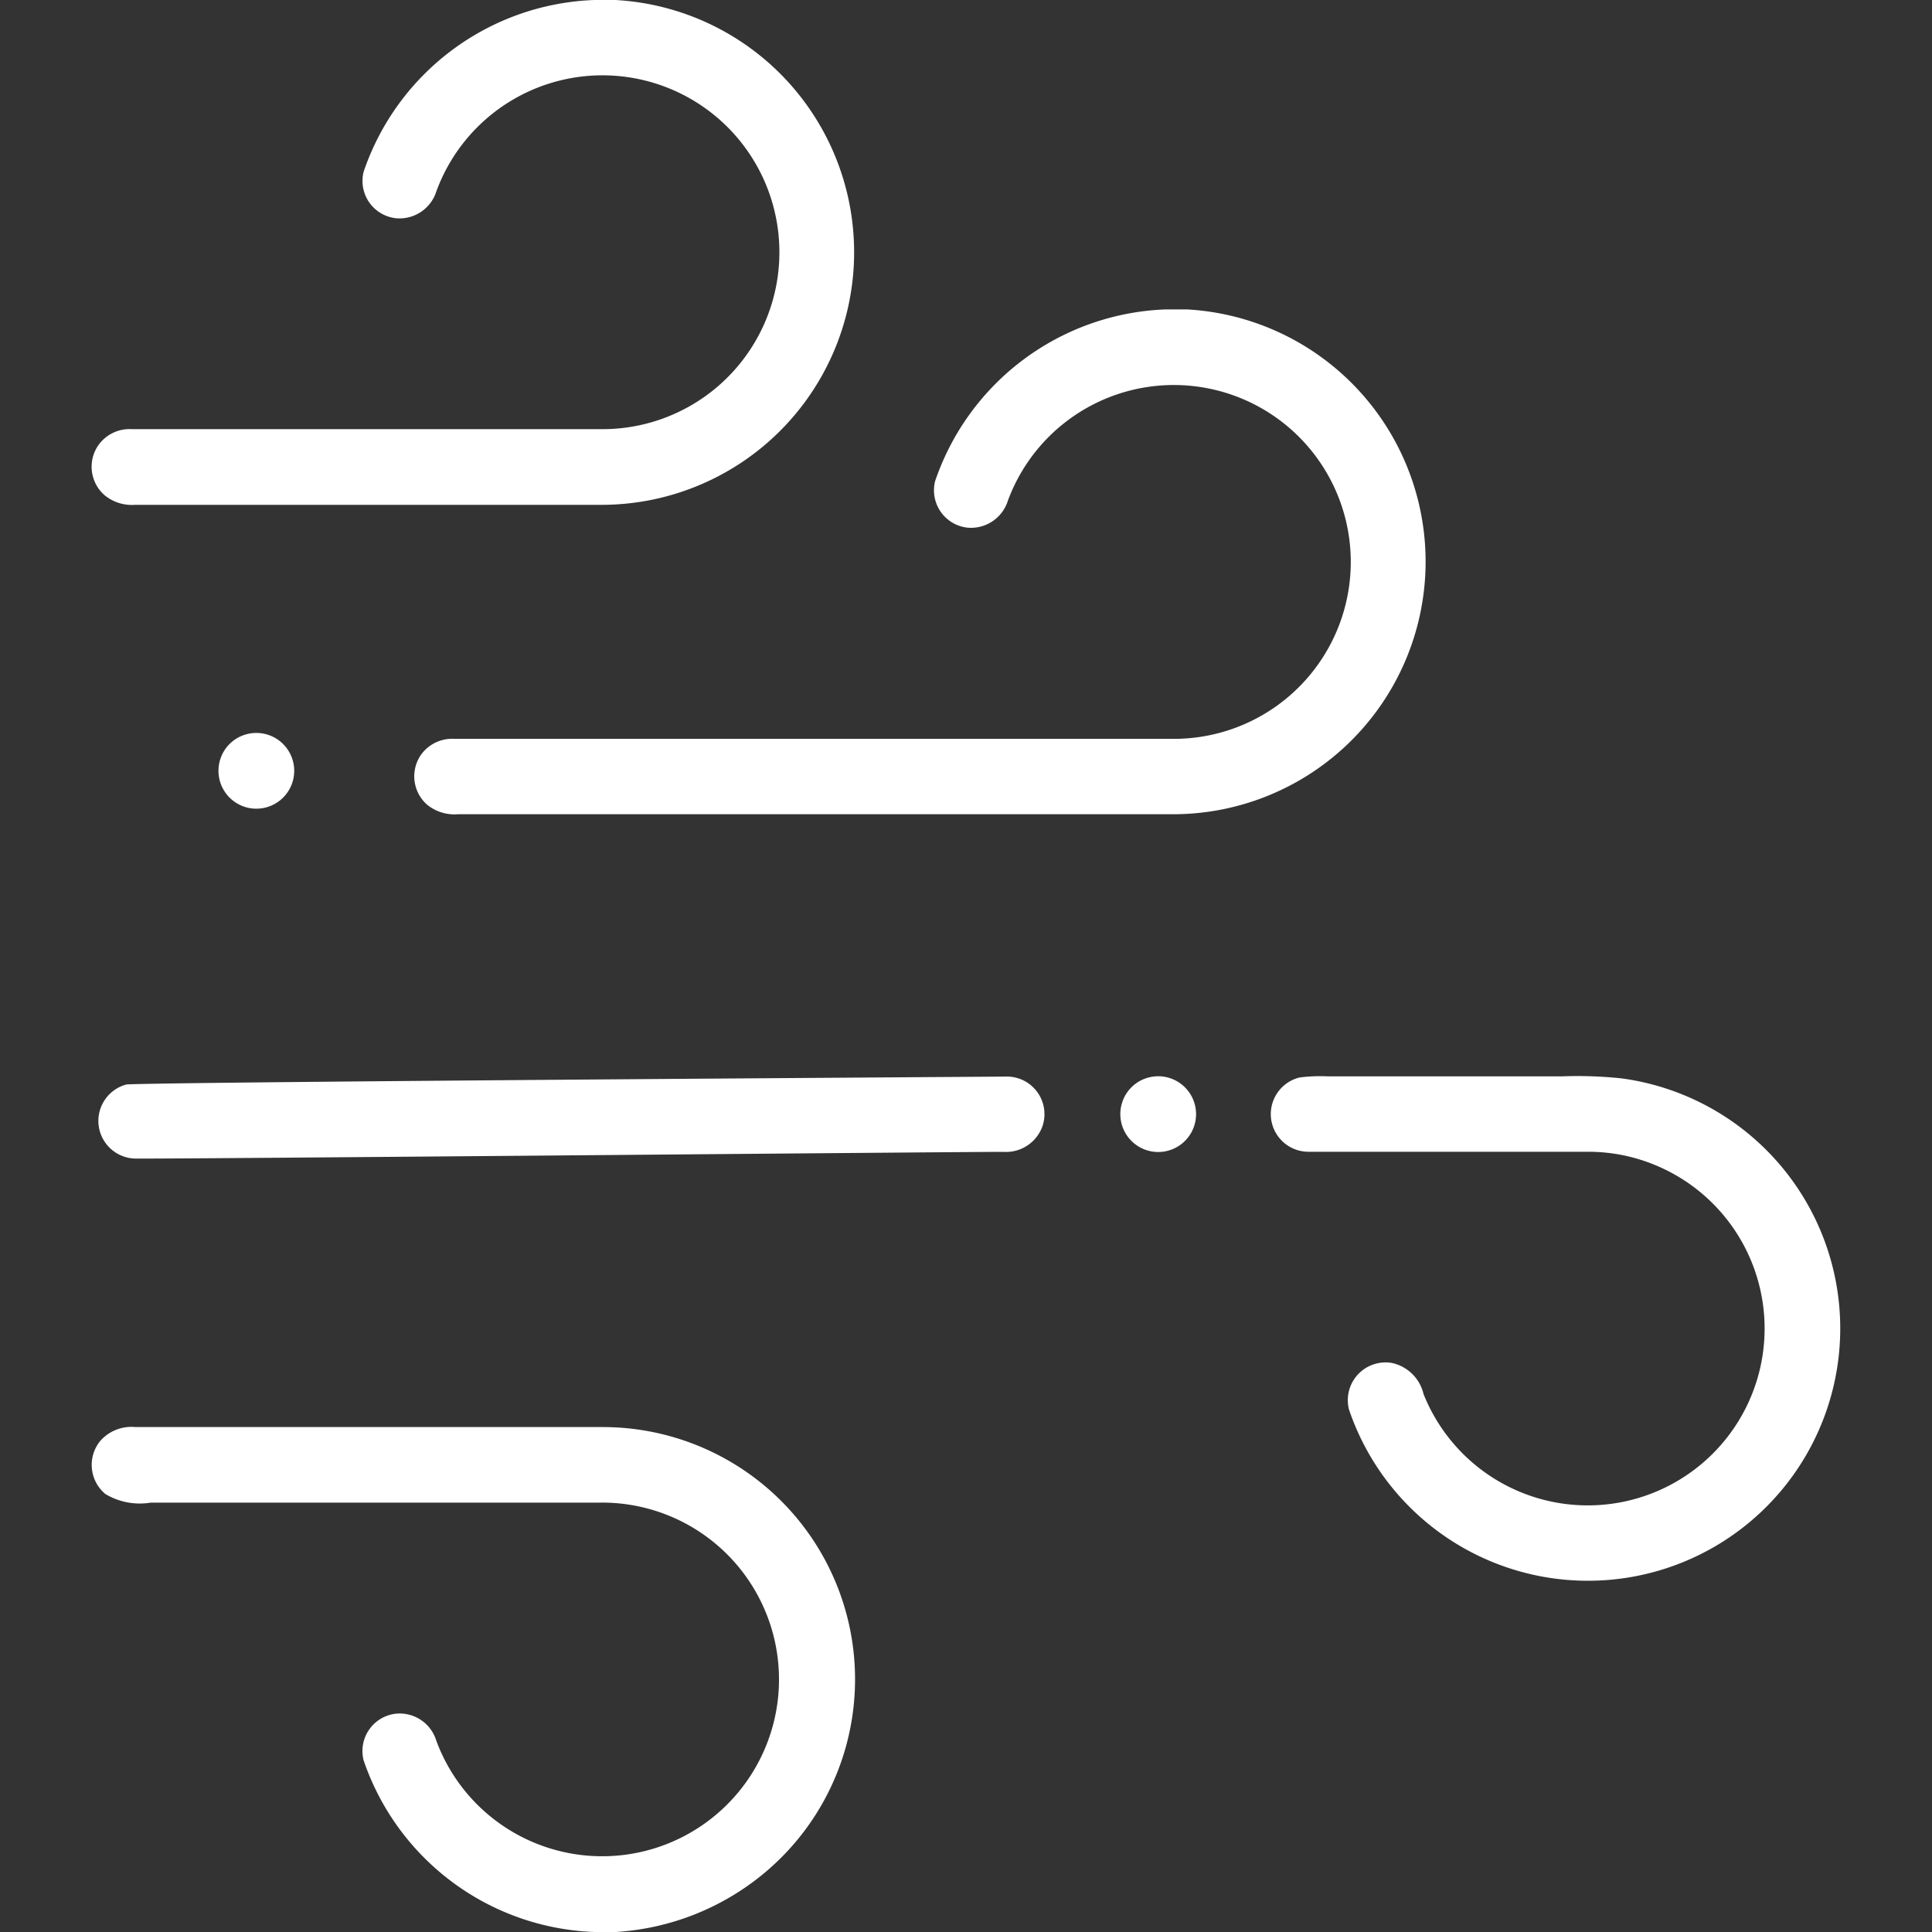 <svg xmlns="http://www.w3.org/2000/svg" xmlns:xlink="http://www.w3.org/1999/xlink" width="40" height="40" viewBox="0 0 40 40">
  <rect x="0" y="0" width="40" height="40" fill="#333333" stroke="none"/>
  <defs>
    <clipPath id="clip-path">
      <rect id="Rectangle_19337" data-name="Rectangle 19337" width="40" height="40" transform="translate(606 1905)" fill="#fff"/>
    </clipPath>
  </defs>
  <g id="Mask_Group_26" data-name="Mask Group 26" transform="translate(-606 -1905)" clip-path="url(#clip-path)">
    <g id="_000000ff" data-name="#000000ff" transform="translate(605.683 1905)">
      <path id="Path_131346" data-name="Path 131346" d="M12.62,0h.438a5.23,5.23,0,0,1-.32,10.452H3.12a.894.894,0,0,1-.639-.2.782.782,0,0,1-.127-1.035.793.793,0,0,1,.693-.332h9.685A3.663,3.663,0,1,0,9.352,3.96a.8.8,0,0,1-.842.558.778.778,0,0,1-.665-.961A5.246,5.246,0,0,1,12.62,0Z" fill="#fff"/>
      <path id="Path_131353" data-name="Path 131353" d="M12.62,0h.438a5.23,5.23,0,0,1-.32,10.452H-2.036a.894.894,0,0,1-.639-.2A.782.782,0,0,1-2.8,9.223a.793.793,0,0,1,.693-.332H12.734A3.663,3.663,0,1,0,9.352,3.96a.8.8,0,0,1-.842.558.778.778,0,0,1-.665-.961A5.246,5.246,0,0,1,12.62,0Z" transform="translate(11.832 6.406)" fill="#fff"/>
      <path id="Path_131349" data-name="Path 131349" d="M2.936,21.124c1.109-.053,17.132-.154,18.244-.163a.779.779,0,0,1,.734.984.8.8,0,0,1-.821.575c-1.016,0-16.939.147-17.955.139a.78.78,0,0,1-.2-1.535Z" transform="translate(0 1.328)" fill="#fff"/>
      <path id="Path_131350" data-name="Path 131350" d="M24.092,20.982a.784.784,0,1,1-.544.523.779.779,0,0,1,.544-.523Z" transform="translate(0 1.328)" fill="#fff"/>
      <path id="Path_131354" data-name="Path 131354" d="M24.092,20.982a.784.784,0,1,1-.544.523.779.779,0,0,1,.544-.523Z" transform="translate(-18.672 -5.78)" fill="#fff"/>
      <path id="Path_131351" data-name="Path 131351" d="M27.223,20.98a3.4,3.4,0,0,1,.592-.023h4.837A8.563,8.563,0,0,1,33.9,21a5.224,5.224,0,1,1-5.654,6.854.782.782,0,0,1,.886-.964.858.858,0,0,1,.657.642,3.661,3.661,0,1,0,4.875-4.705,3.619,3.619,0,0,0-1.461-.309H27.42a.78.78,0,0,1-.2-1.537Z" transform="translate(0 1.328)" fill="#fff"/>
      <path id="Path_131352" data-name="Path 131352" d="M2.4,29.825a.861.861,0,0,1,.723-.279h9.7a5.222,5.222,0,0,1,3.314,9.237A5.316,5.316,0,0,1,13.066,40h-.438a5.248,5.248,0,0,1-4.783-3.555.778.778,0,0,1,.68-.966.793.793,0,0,1,.824.557,3.661,3.661,0,1,0,3.389-4.926h-9.3a1.386,1.386,0,0,1-.938-.177.784.784,0,0,1-.1-1.109Z" fill="#fff"/>
    </g>
  </g>
</svg>
